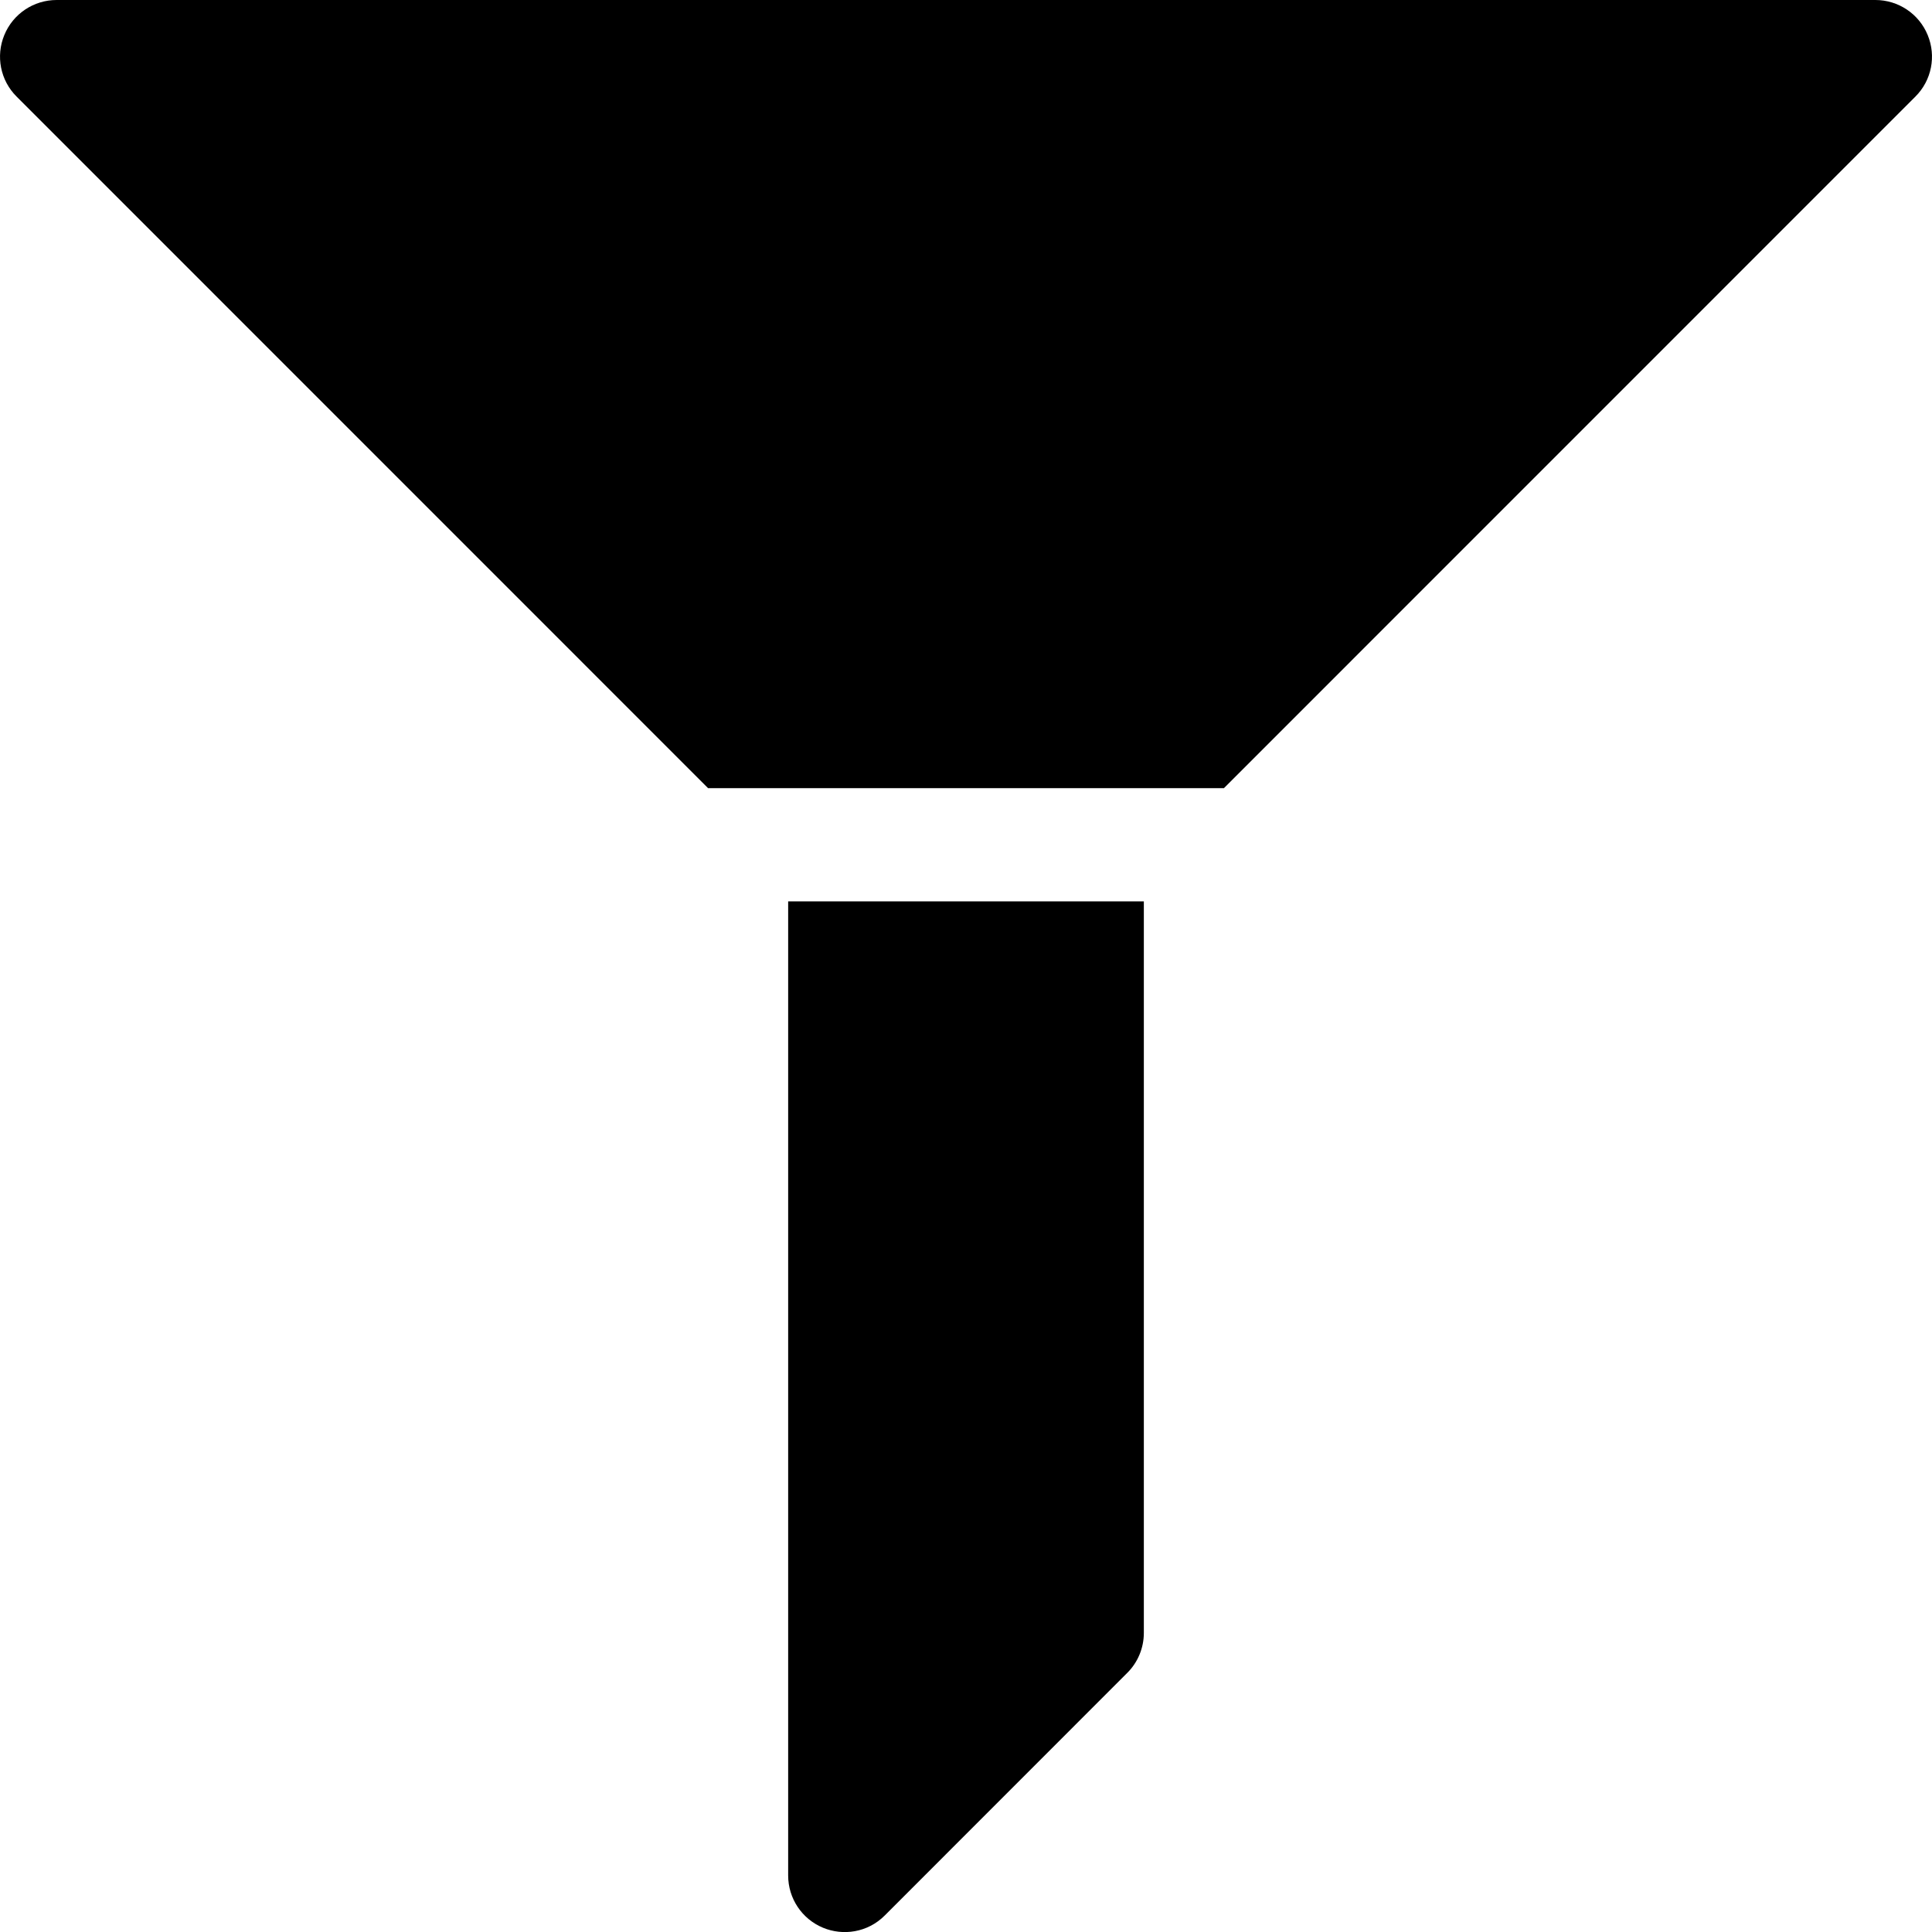 <svg xmlns="http://www.w3.org/2000/svg" width="20.0" height="20.0" viewBox="0.0 0.0 20.0 20.0" fill="none">
<path d="M8.159 9.331V19.415C8.159 19.652 8.301 19.865 8.52 19.956C8.725 20.041 8.98 20.008 9.159 19.829L11.669 17.318C11.779 17.209 11.841 17.059 11.841 16.904V9.331H8.159Z" fill="black" />
<path d="M19.955 0.362C19.865 0.143 19.651 0 19.414 0H0.586C0.349 0 0.135 0.143 0.045 0.362C-0.046 0.581 0.004 0.833 0.172 1L7.33 8.159H12.67L19.828 1C19.996 0.833 20.046 0.581 19.955 0.362Z" fill="black" />
</svg>